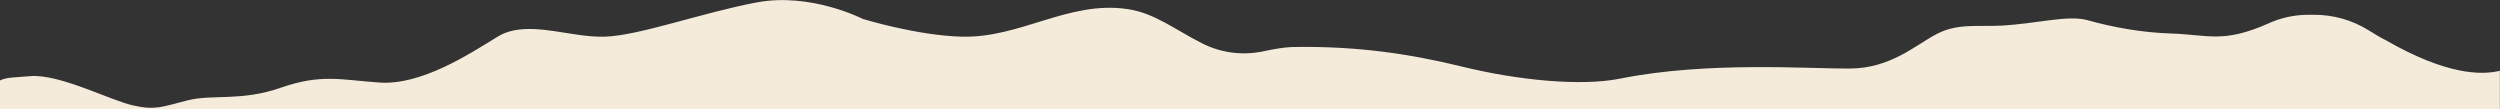<svg xmlns="http://www.w3.org/2000/svg" width="1920" height="84" viewBox="0 0 1920 84" fill="none"><rect x="0" y="0" width="1920" height="84" fill="#333333" stroke="none"/><g clip-path="url(#clip0_2_30)"><path d="M1832.98 31.248C1828.09 28.823 1823.53 26.017 1819.01 23.21C1806.32 15.315 1791.64 11.225 1776.67 11.367H1771.68C1761.75 11.51 1751.91 13.65 1742.83 17.693L1742.64 17.788C1707.28 33.531 1696.26 26.635 1667.36 25.731C1645.55 25.018 1624.02 21.308 1603.21 15.505C1587.95 11.272 1564.86 18.216 1536.58 19.691C1518.66 20.594 1503.41 17.693 1487.11 26.254C1470.81 34.863 1451.99 52.413 1420.81 52.651C1389.59 52.889 1311.37 46.944 1244.64 60.309C1213.56 66.635 1164.47 61.307 1123.55 51.319C1082.63 41.284 1042.19 35.291 993.433 36.1C985.829 36.242 978.13 37.764 970.384 39.381C970.289 39.381 970.241 39.381 970.146 39.429C954.273 42.758 937.735 40.666 923.24 33.293C901.332 22.164 886.457 9.845 865.404 6.896C820.399 0.523 783.569 29.346 738.611 28.157C703.967 27.253 662.669 14.554 662.669 14.554C662.669 14.554 622.749 -5.993 581.166 1.855C539.582 9.655 491.726 27.11 464.875 28.157C457.699 28.442 450.001 27.586 442.207 26.445C420.869 23.305 398.485 18.074 382.184 28.157C359.896 41.902 323.445 65.588 291.414 63.4C262.092 61.355 246.6 56.551 215.852 67.3C185.104 78.049 163.623 72.199 144.091 77.051C124.559 81.949 119.664 84.898 102.128 80.951C84.544 77.05 45.48 56.504 23.049 58.501C11.168 59.548 5.275 59.215 -0.095 61.831V318.048H1919.9V54.363C1905.41 57.883 1878.61 57.36 1832.94 31.248H1832.98Z" fill="#F4EBDA"></path></g><defs><clipPath id="clip0_2_30"><rect width="1920" height="84" fill="white"></rect></clipPath></defs></svg>